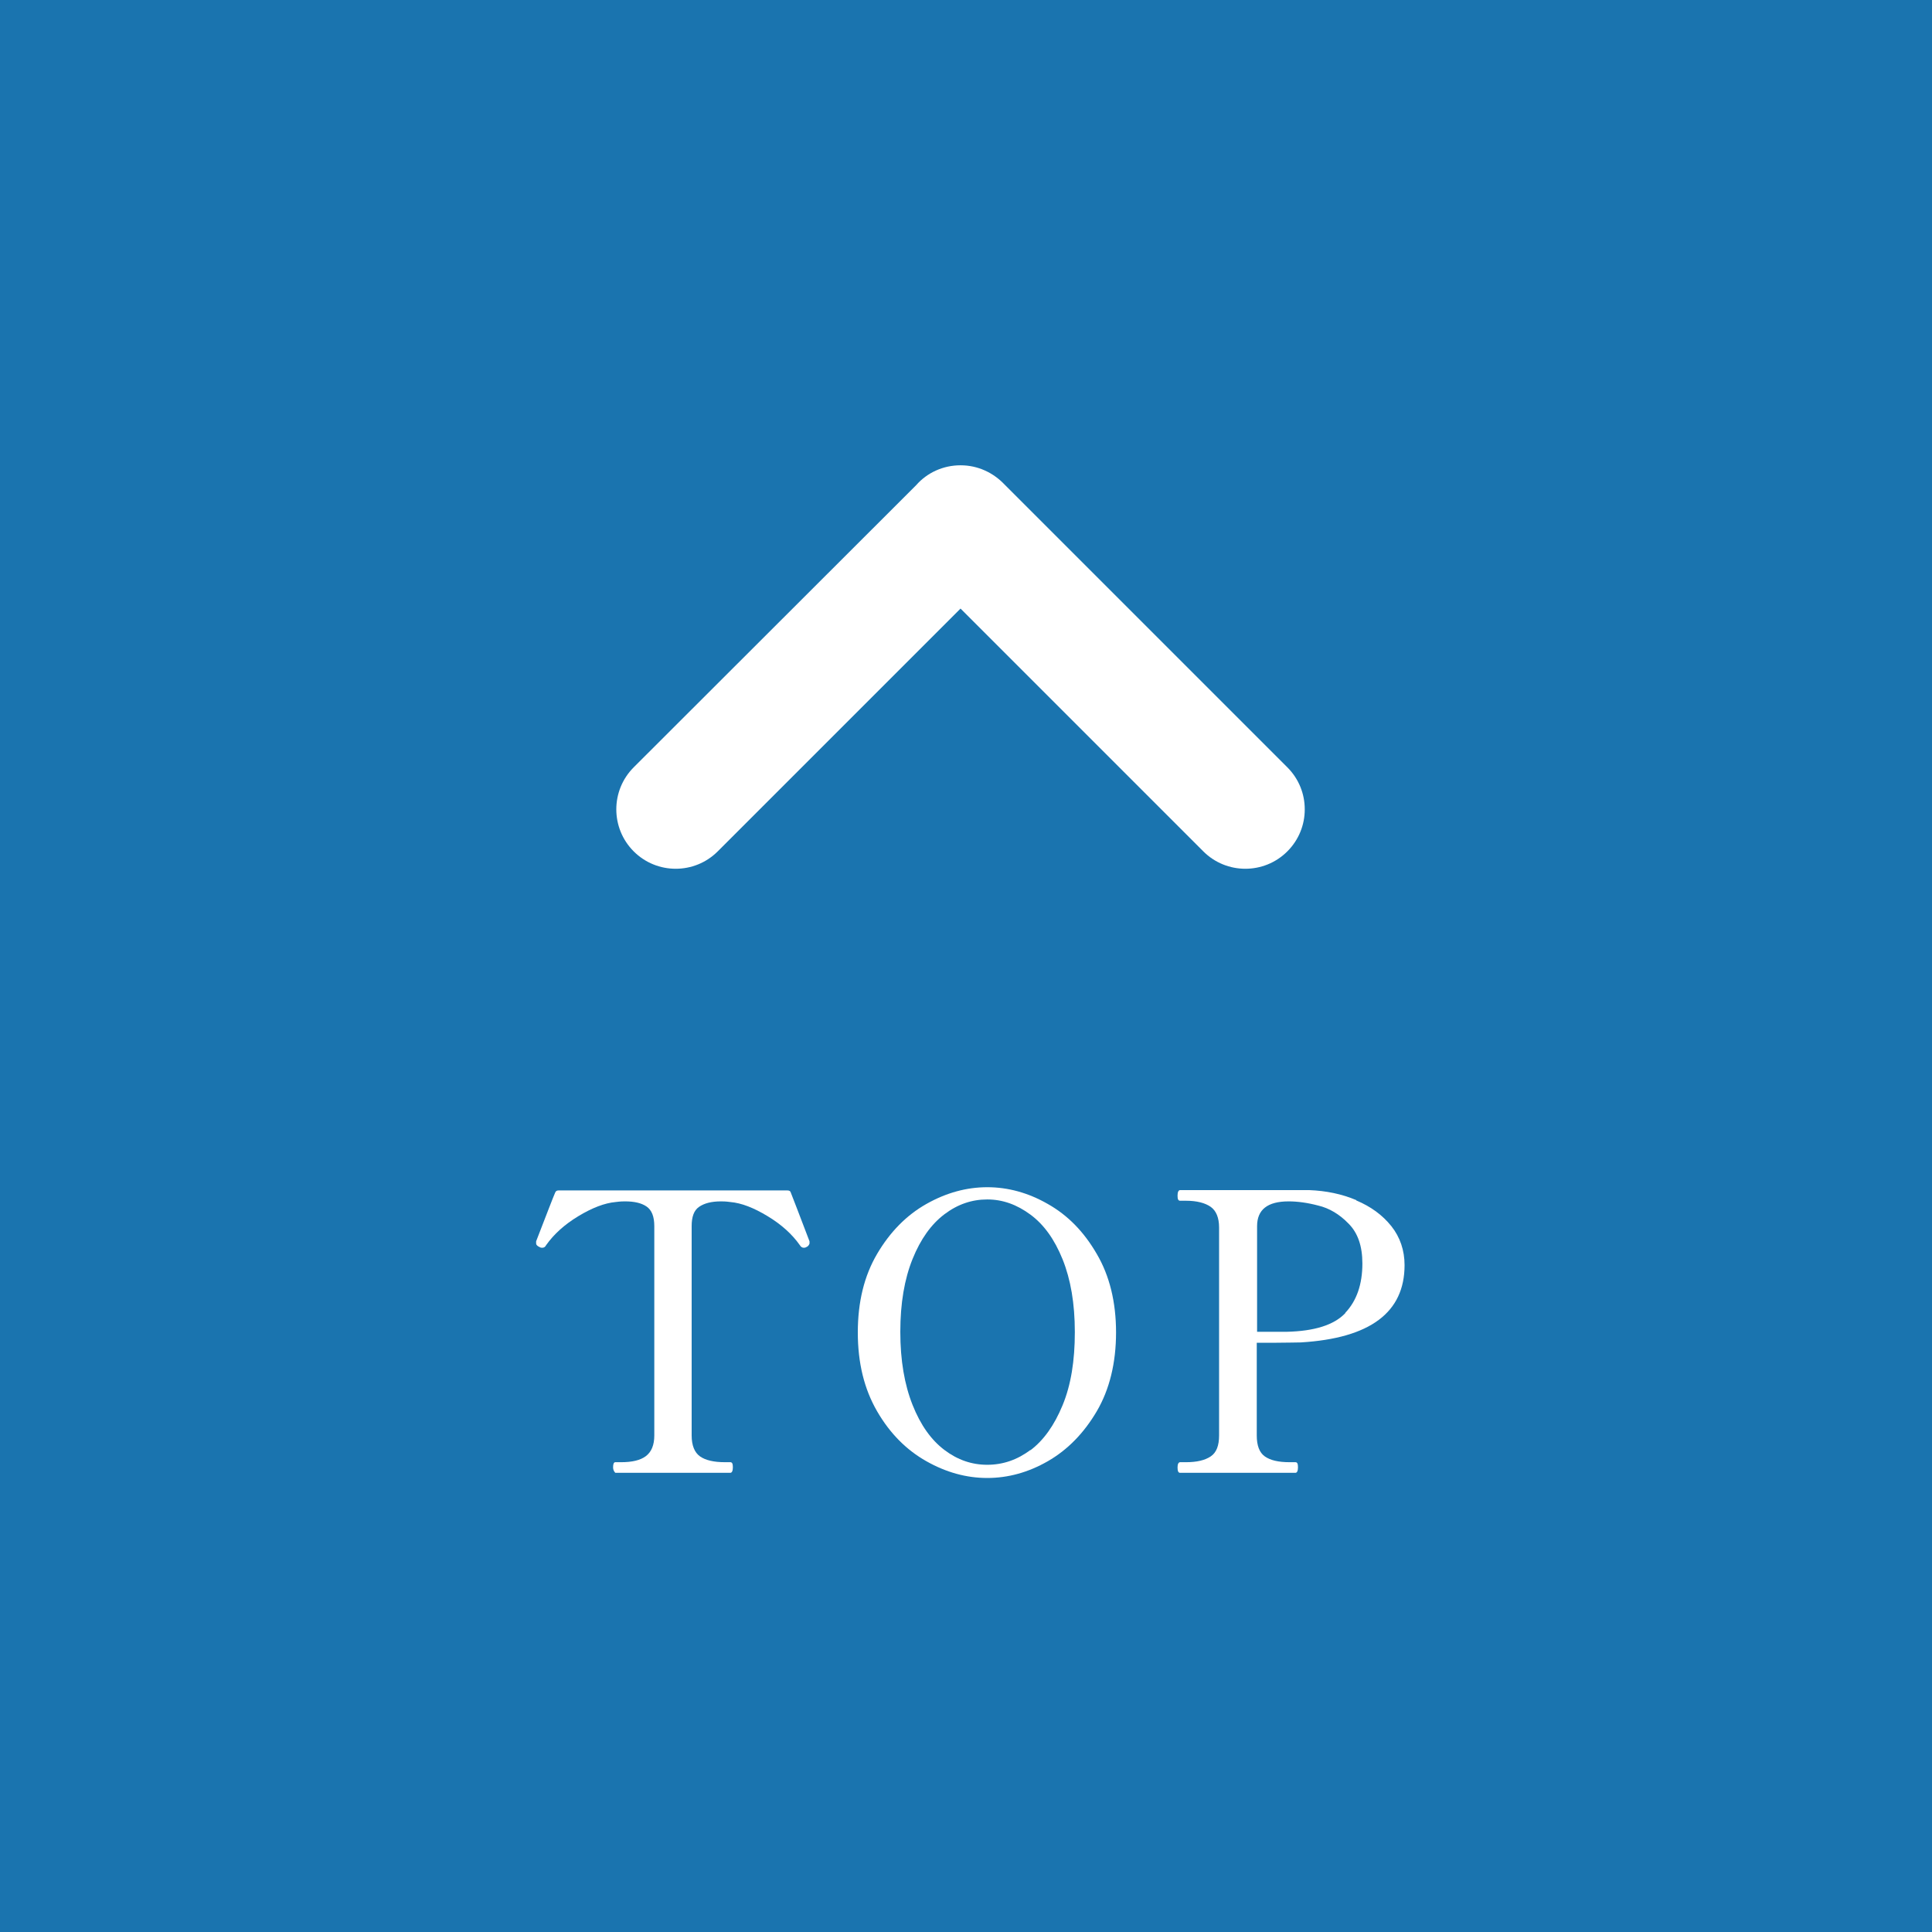 <?xml version="1.0" encoding="UTF-8"?><svg id="_レイヤー_2" xmlns="http://www.w3.org/2000/svg" viewBox="0 0 60 60"><defs><style>.cls-1{fill:#1a74af;}.cls-1,.cls-2{stroke-width:0px;}.cls-2{fill:#fff;}</style></defs><g id="TOP"><rect class="cls-1" width="60" height="60"/><path class="cls-2" d="m40.52,25.14c0,.47-.18.94-.54,1.3-.72.72-1.89.72-2.61,0l-7.54-7.54-7.54,7.54c-.72.72-1.89.72-2.61,0-.72-.72-.72-1.89,0-2.61l8.77-8.76c.34-.39.84-.62,1.38-.62s1.02.23,1.37.6l8.78,8.78c.36.36.54.83.54,1.3Z"/><path class="cls-2" d="m19.11,45.74s-.07-.06-.07-.17c0-.1.02-.16.07-.16h.18c.34,0,.6-.06.77-.19s.26-.34.26-.64v-6.5c0-.3-.08-.5-.24-.61-.16-.11-.38-.16-.67-.16-.05,0-.14,0-.29.02-.34.03-.73.18-1.16.44-.43.26-.76.56-1,.9-.03.06-.07.08-.12.08-.02,0-.05,0-.08-.02-.07-.03-.11-.07-.11-.11v-.07c.33-.85.52-1.35.59-1.51.02-.05.05-.07.11-.07h7.1c.06,0,.1.02.11.07.06.16.26.66.58,1.51v.07s-.02.08-.1.11c-.03.02-.06.02-.08.02-.05,0-.09-.03-.12-.08-.24-.34-.57-.64-1-.9-.43-.26-.81-.41-1.16-.44-.14-.02-.24-.02-.29-.02-.3,0-.52.06-.68.17-.16.11-.23.31-.23.6v6.5c0,.31.09.53.26.65s.43.18.77.18h.17c.06,0,.08.05.08.16,0,.11-.03.17-.08.17h-3.56Z"/><path class="cls-2" d="m28.77,45.38c-.62-.35-1.13-.86-1.53-1.55s-.6-1.5-.6-2.45.2-1.76.6-2.44.91-1.2,1.53-1.55c.62-.35,1.25-.52,1.89-.52s1.27.17,1.88.52c.62.35,1.12.86,1.52,1.55.4.68.6,1.5.6,2.44s-.2,1.77-.6,2.45c-.4.68-.91,1.2-1.52,1.55s-1.24.52-1.88.52-1.27-.17-1.89-.52Zm3.23-.34c.41-.31.74-.77,1-1.4s.38-1.38.38-2.27-.13-1.64-.38-2.26-.58-1.08-1-1.39-.86-.47-1.34-.47-.92.15-1.33.46c-.41.31-.74.77-.99,1.39-.25.62-.38,1.37-.38,2.26s.13,1.64.38,2.27.58,1.09.99,1.4.85.46,1.33.46.93-.15,1.34-.46Z"/><path class="cls-2" d="m42.12,37.28c.45.19.81.45,1.09.8.27.34.41.75.41,1.21,0,1.47-1.07,2.27-3.22,2.4-.14,0-.39.01-.76.01h-.61v2.88c0,.31.08.53.25.65s.42.18.77.18h.18c.06,0,.08.05.08.16,0,.11-.03.17-.08.17h-3.58c-.06,0-.08-.06-.08-.17,0-.1.03-.16.08-.16h.18c.34,0,.59-.06.77-.18s.26-.34.26-.65v-6.46c0-.3-.09-.52-.26-.64s-.43-.19-.77-.19h-.18c-.06,0-.08-.05-.08-.16,0-.11.03-.17.08-.17h4.01c.52.02,1.01.12,1.46.31Zm-.34,3.49c.35-.37.53-.88.53-1.53,0-.54-.14-.95-.43-1.24-.28-.29-.6-.48-.94-.56-.34-.09-.65-.13-.92-.13-.66,0-.98.26-.98.77v3.28h.92c.86-.02,1.47-.21,1.82-.58Z"/></g></svg>